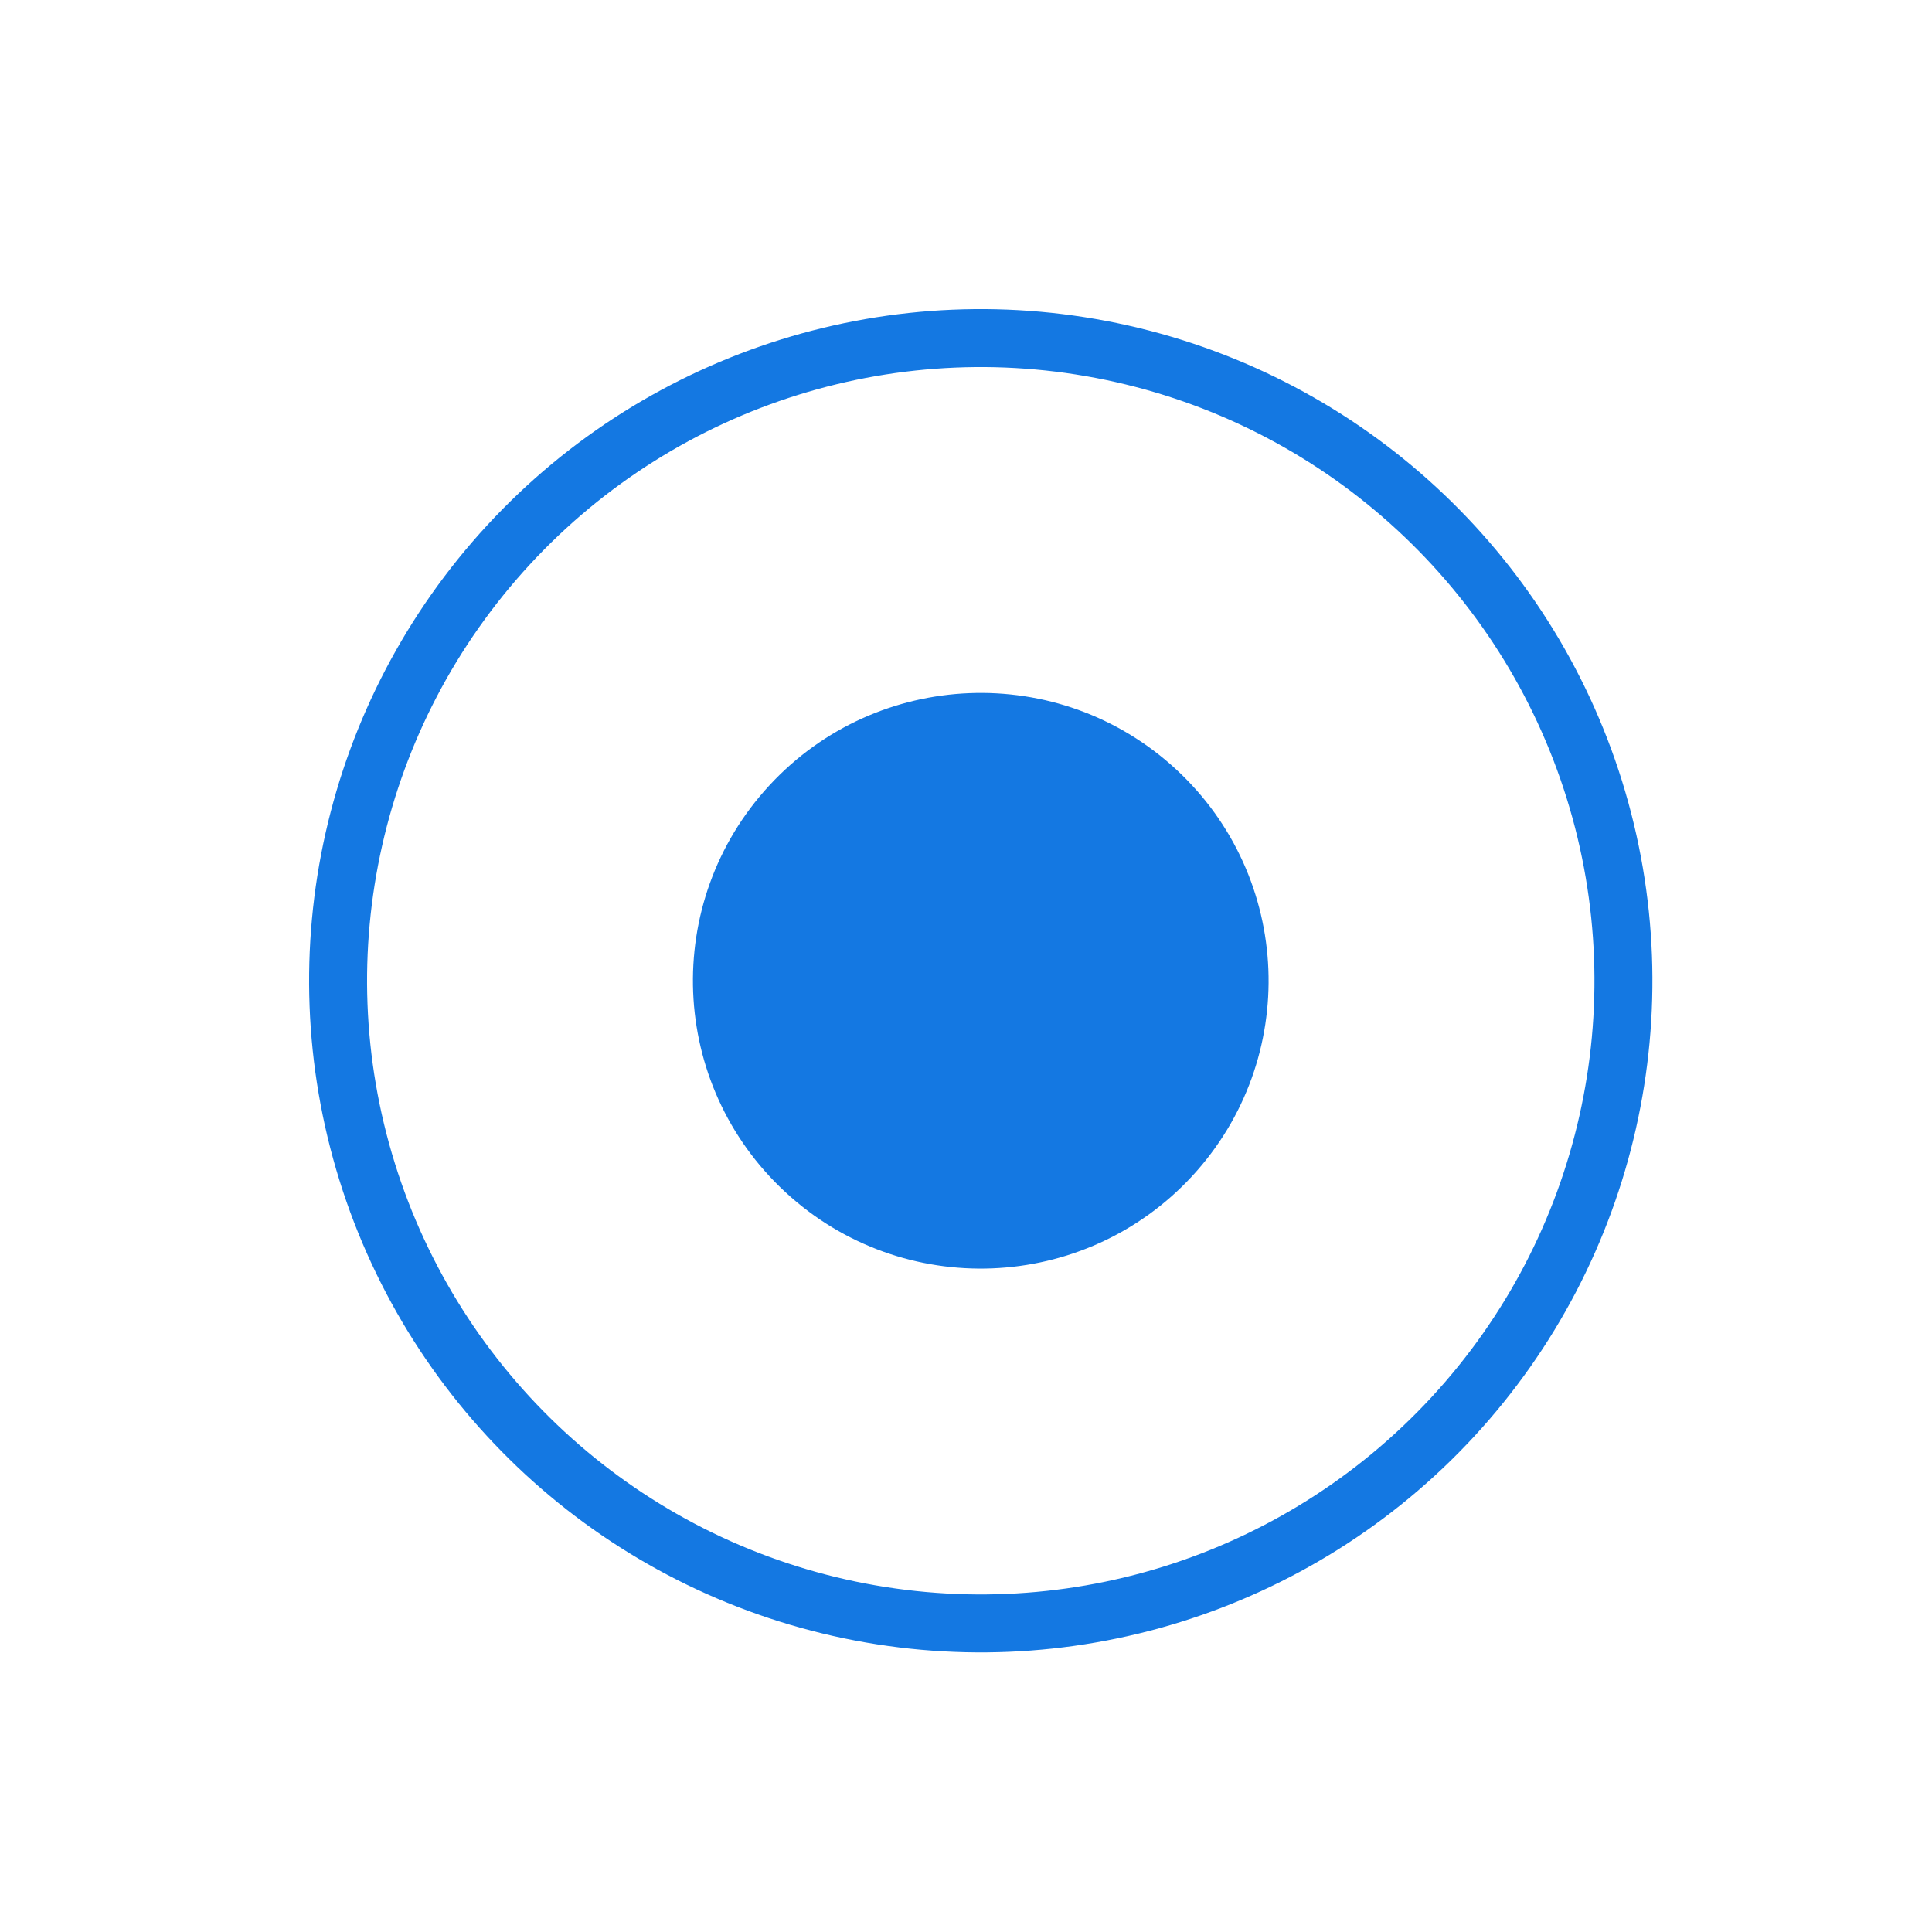 <?xml version="1.0" encoding="UTF-8"?> <svg xmlns="http://www.w3.org/2000/svg" width="50" height="50" viewBox="0 0 50 50" fill="none"> <circle cx="25.382" cy="25.382" r="16.632" transform="rotate(-137.291 25.382 25.382)" stroke="#1478E2" stroke-width="1.5"></circle> <circle cx="25.382" cy="25.382" r="6.949" transform="rotate(-137.291 25.382 25.382)" fill="#1478E2" stroke="#1478E2"></circle> </svg> 